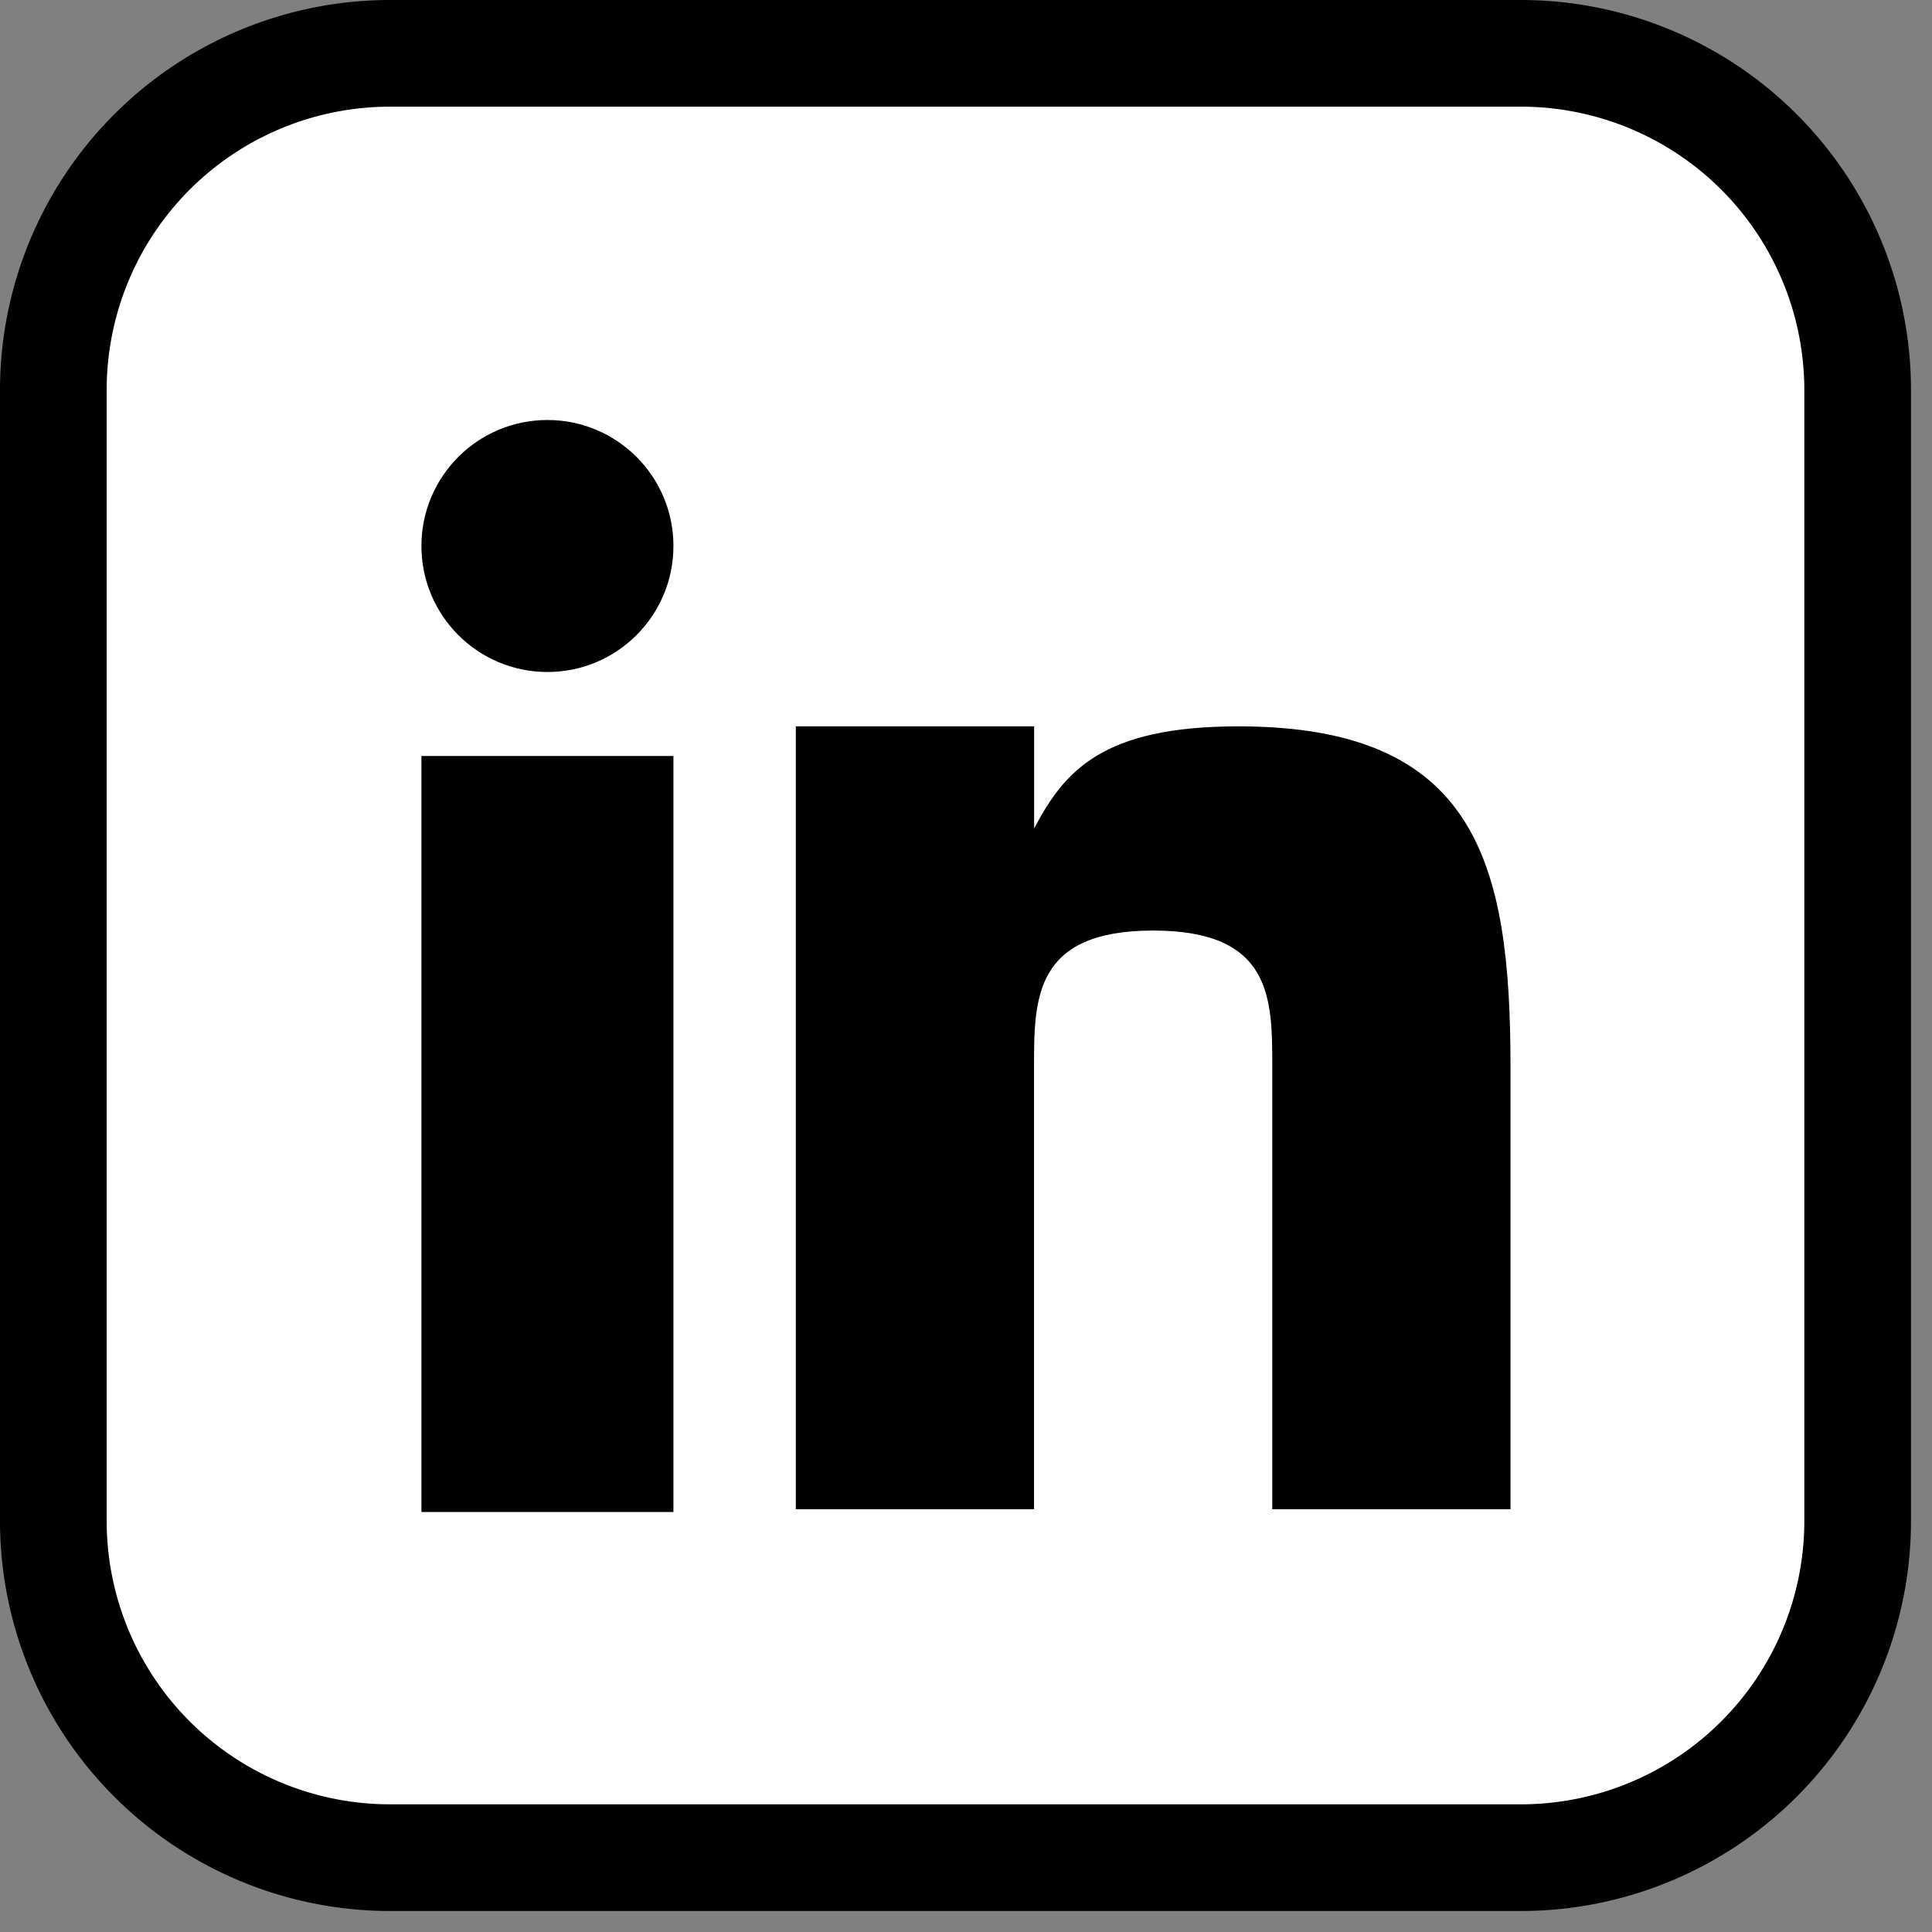 <svg id="Komponente_17_1" data-name="Komponente 17 – 1" xmlns="http://www.w3.org/2000/svg" xmlns:xlink="http://www.w3.org/1999/xlink" width="23" height="23" viewBox="0 0 23 23">
  <rect x="0" y="0" width="23" height="23" fill="#808080" stroke="none"/>
  <defs>
    <clipPath id="clip-path">
      <rect id="Rechteck_643" data-name="Rechteck 643" width="23" height="23" fill="none"/>
    </clipPath>
  </defs>
  <path id="Pfad_206" data-name="Pfad 206" d="M4.015,0H17.4a4.015,4.015,0,0,1,4.015,4.015V17.4A4.015,4.015,0,0,1,17.4,21.412H4.015A4.015,4.015,0,0,1,0,17.4V4.015A4.015,4.015,0,0,1,4.015,0Z" transform="translate(0.669 0.669)" fill="#fff"/>
  <g id="Gruppe_376" data-name="Gruppe 376" clip-path="url(#clip-path)">
    <path id="Pfad_174" data-name="Pfad 174" d="M18.11,22.75H4.64A4.645,4.645,0,0,1,0,18.11V4.64A4.645,4.645,0,0,1,4.64,0H18.11a4.645,4.645,0,0,1,4.64,4.64V18.11a4.645,4.645,0,0,1-4.64,4.64M4.64,1.27A3.373,3.373,0,0,0,1.27,4.64V18.11a3.373,3.373,0,0,0,3.37,3.37H18.11a3.374,3.374,0,0,0,3.37-3.37V4.64a3.374,3.374,0,0,0-3.37-3.37Z" transform="translate(0 0)"/>
  </g>
  <g id="_317735_career_linkedin_icon" data-name="317735_career_linkedin_icon" transform="translate(5.017 5)">
    <rect id="Rechteck_804" data-name="Rechteck 804" width="3" height="9" transform="translate(0 4)"/>
    <path id="Pfad_3218" data-name="Pfad 3218" d="M16.269,9c-1.622,0-2.072.532-2.432,1.216V9H11v9.32h2.836V13.052c0-.81,0-1.621,1.418-1.621s1.418.81,1.418,1.621V18.32h2.836V13.052C19.509,10.621,19.1,9,16.269,9Z" transform="translate(-6.543 -5.353)"/>
    <circle id="Ellipse_151" data-name="Ellipse 151" cx="1.5" cy="1.5" r="1.5"/>
  </g>
</svg>
